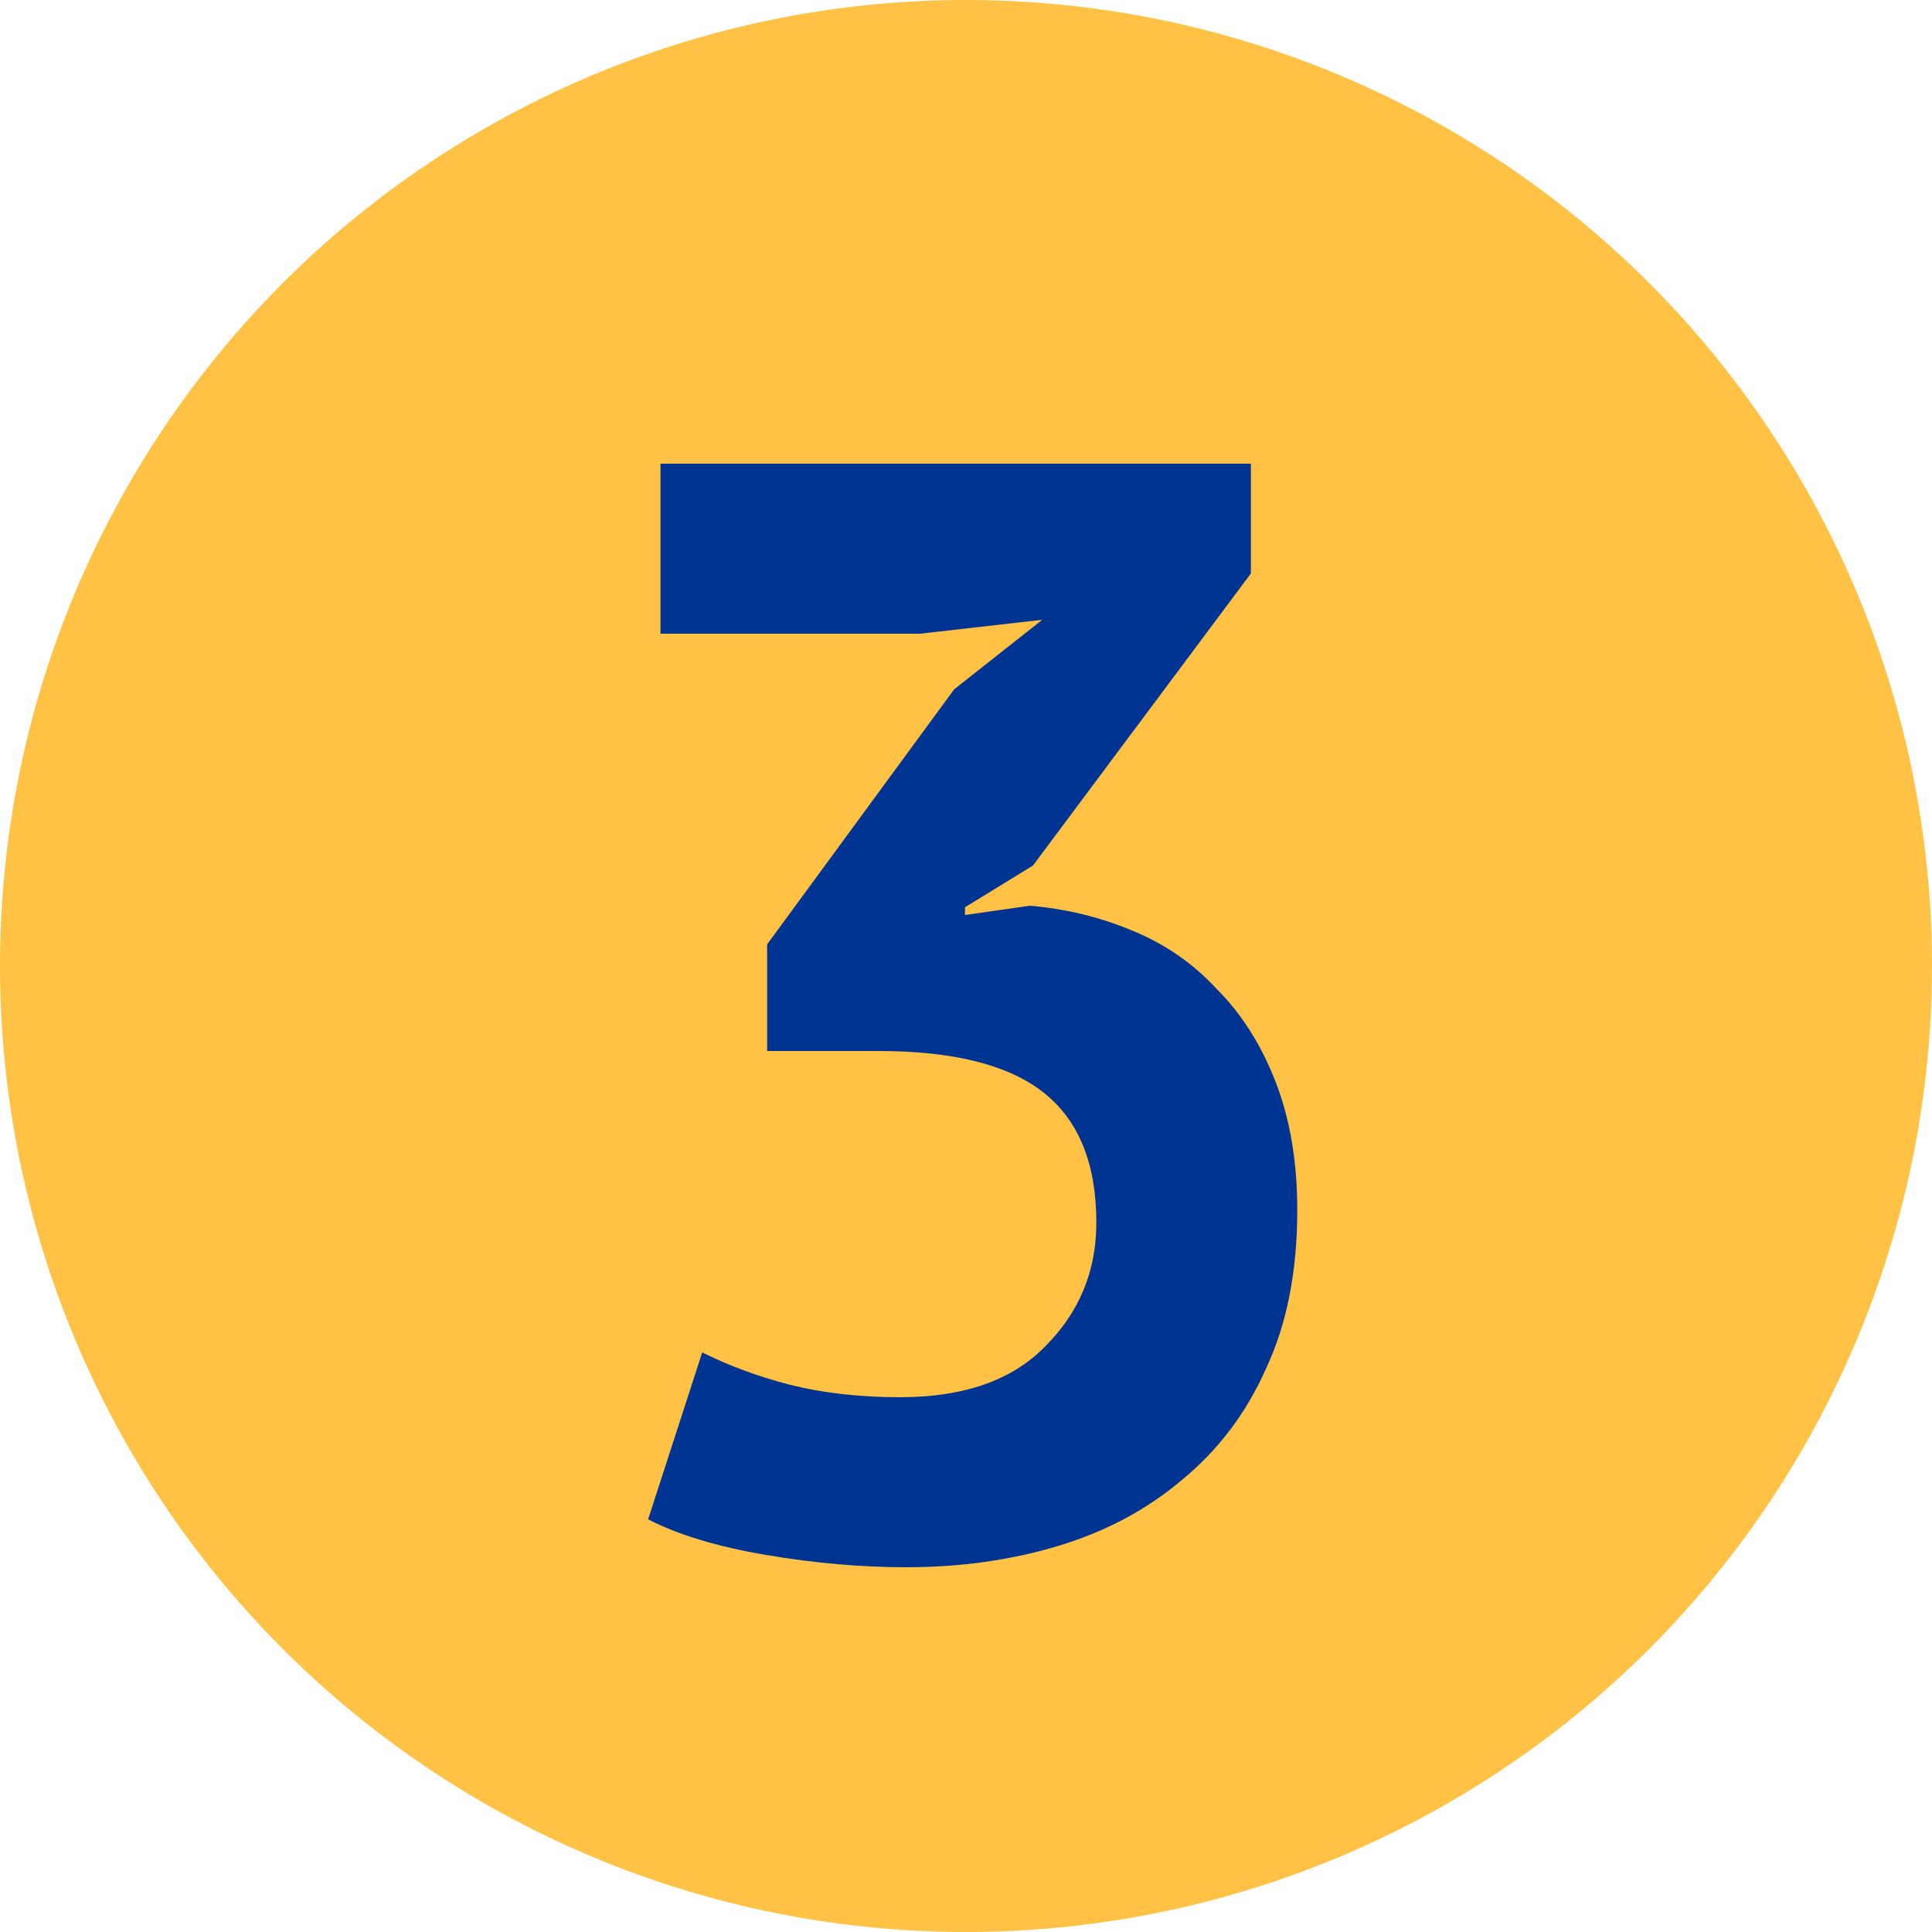 <?xml version="1.0" encoding="UTF-8"?> <svg xmlns="http://www.w3.org/2000/svg" width="15" height="15" viewBox="0 0 15 15" fill="none"> <circle cx="7.5" cy="7.5" r="7.5" fill="#FFC244"></circle> <path d="M6.988 10.848C7.484 10.848 7.86 10.716 8.116 10.452C8.38 10.188 8.512 9.868 8.512 9.492C8.512 9.036 8.376 8.7 8.104 8.484C7.832 8.268 7.404 8.16 6.82 8.16H5.956V7.332L7.408 5.352L8.092 4.812L7.144 4.92H5.128V3.6H9.712V4.452L8.02 6.72L7.492 7.044V7.104L7.996 7.032C8.276 7.056 8.54 7.12 8.788 7.224C9.044 7.328 9.264 7.48 9.448 7.68C9.64 7.872 9.792 8.112 9.904 8.4C10.016 8.688 10.072 9.02 10.072 9.396C10.072 9.868 9.992 10.276 9.832 10.62C9.68 10.964 9.464 11.252 9.184 11.484C8.912 11.716 8.592 11.888 8.224 12C7.856 12.112 7.46 12.168 7.036 12.168C6.684 12.168 6.32 12.136 5.944 12.072C5.568 12.008 5.264 11.916 5.032 11.796L5.452 10.5C5.66 10.604 5.888 10.688 6.136 10.752C6.392 10.816 6.676 10.848 6.988 10.848Z" fill="#003493"></path> </svg> 